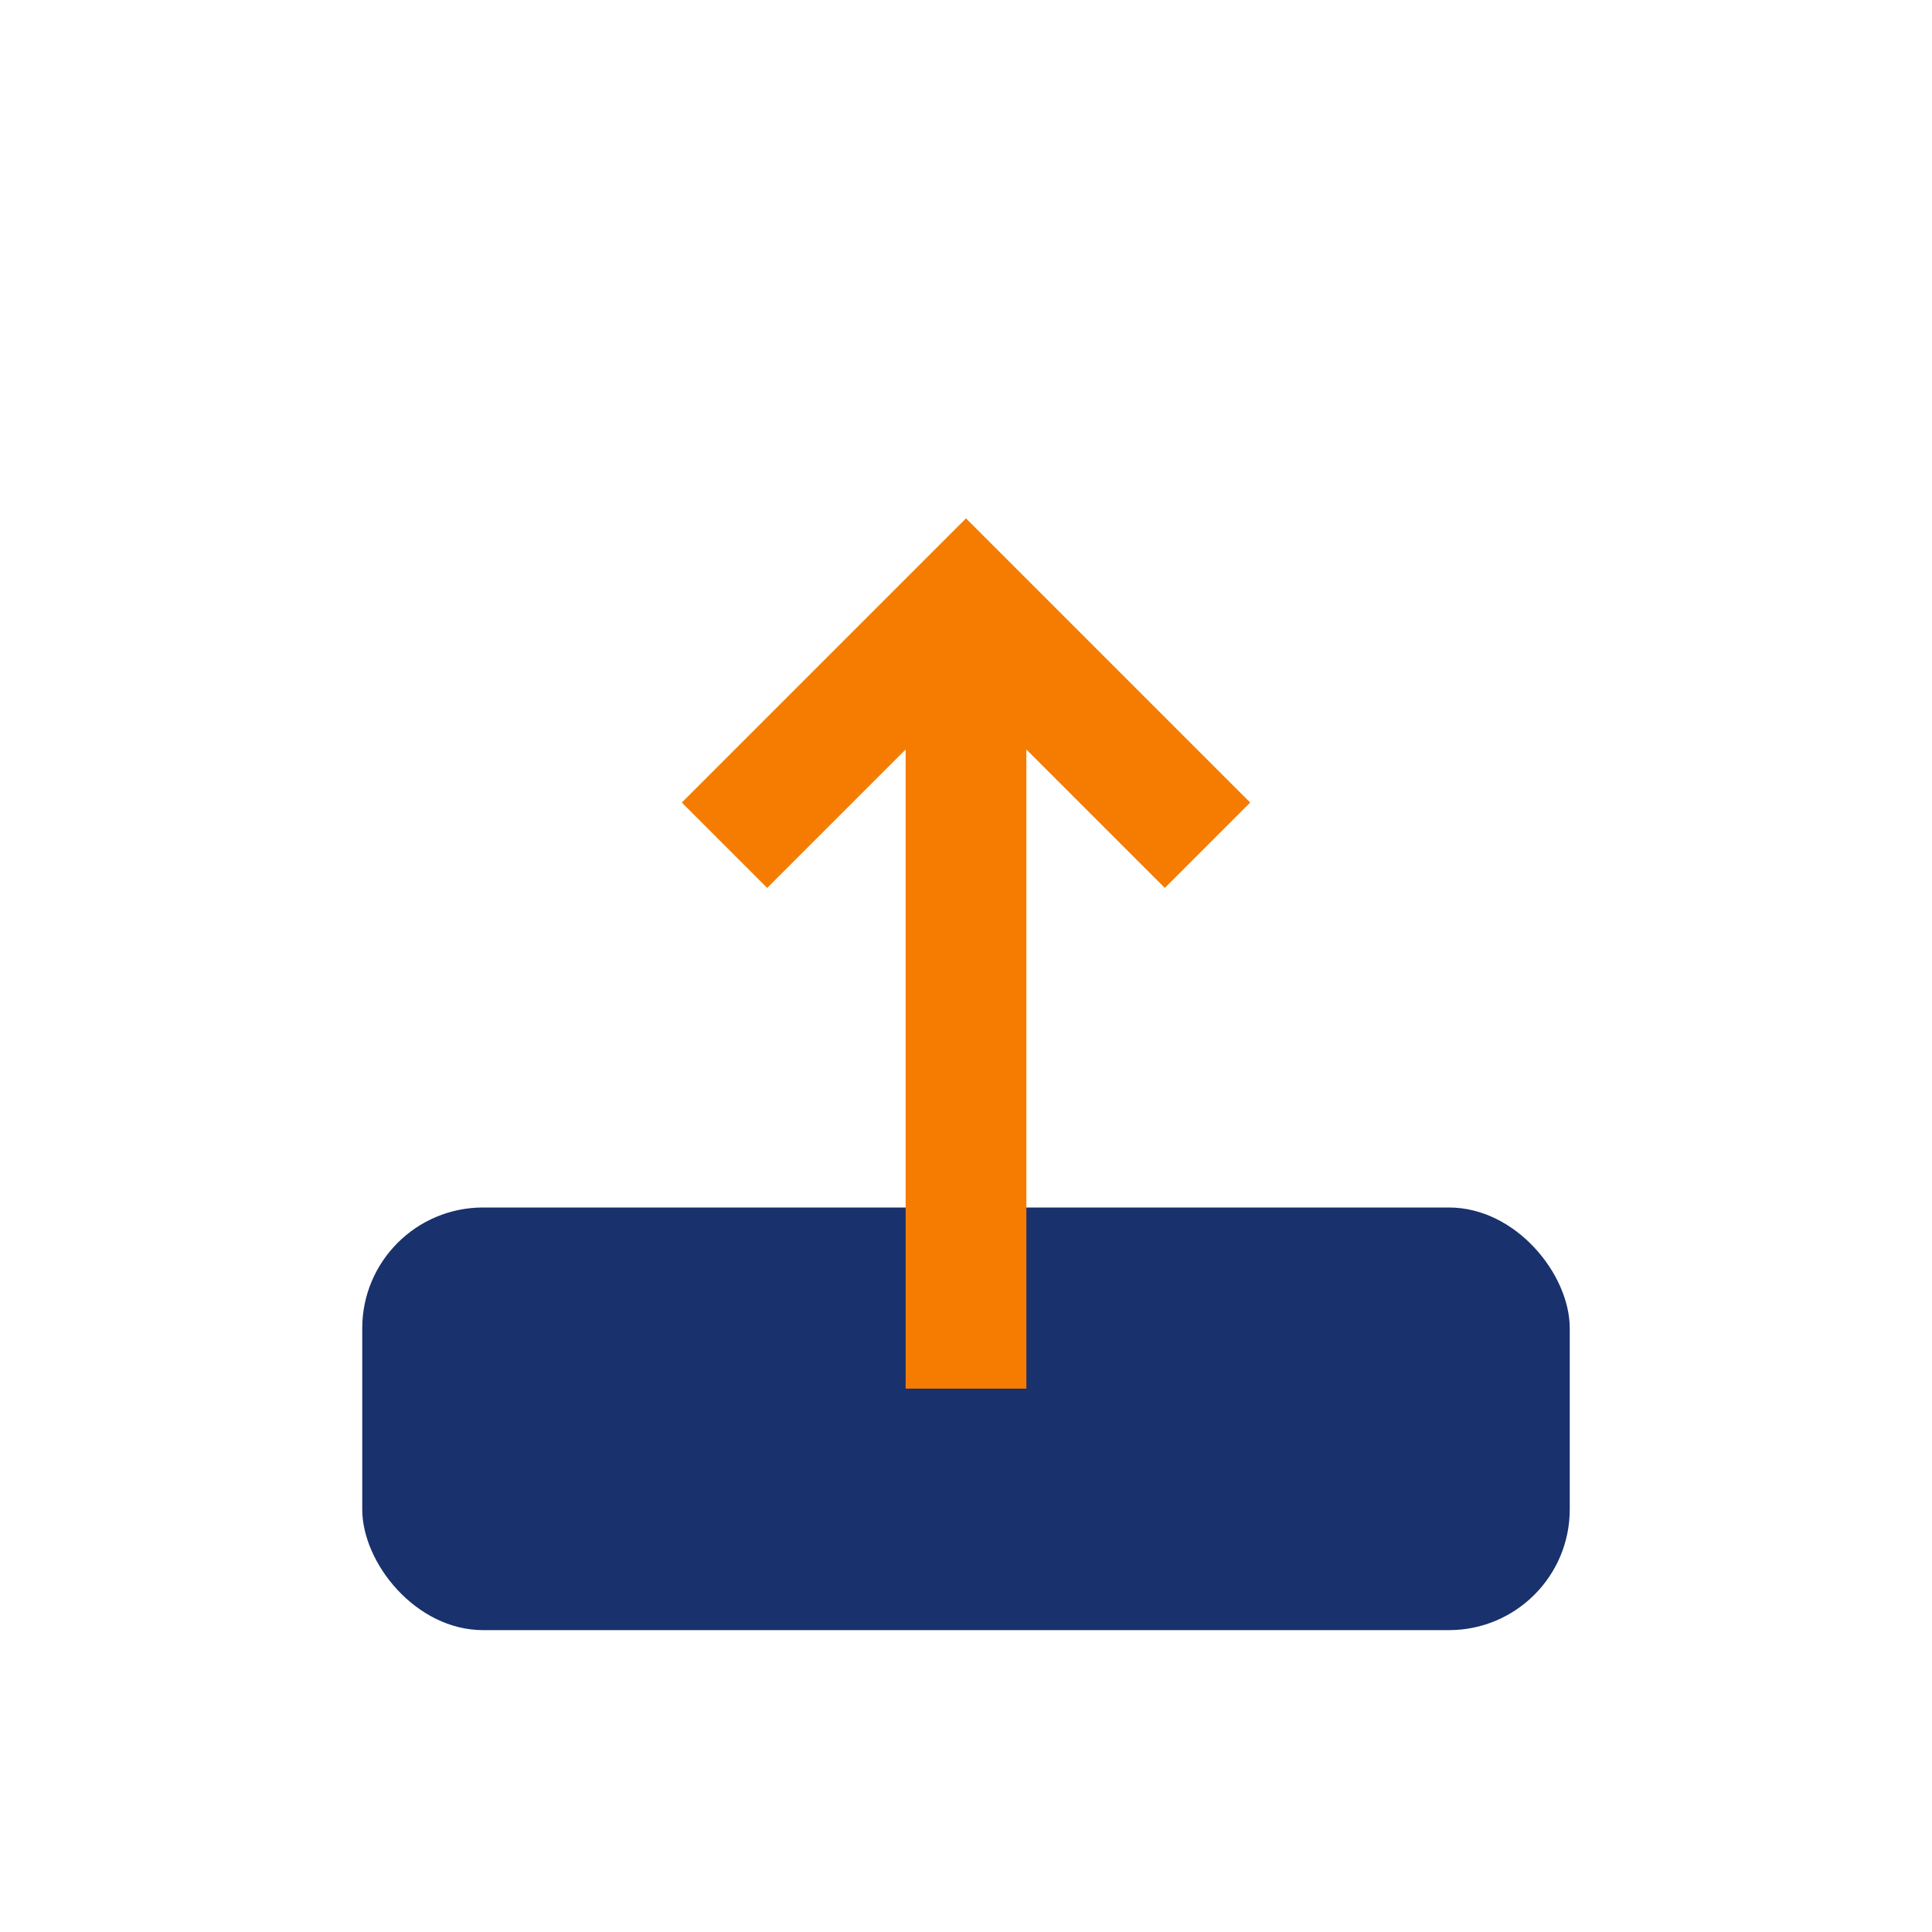 <?xml version="1.0" encoding="UTF-8"?>
<svg xmlns="http://www.w3.org/2000/svg" width="32" height="32" viewBox="0 0 32 32"><rect x="6" y="20" width="20" height="7" rx="2" fill="#19316C"/><path d="M16 23v-12M12 14l4-4 4 4" stroke="#F57C00" stroke-width="2" fill="none"/></svg>